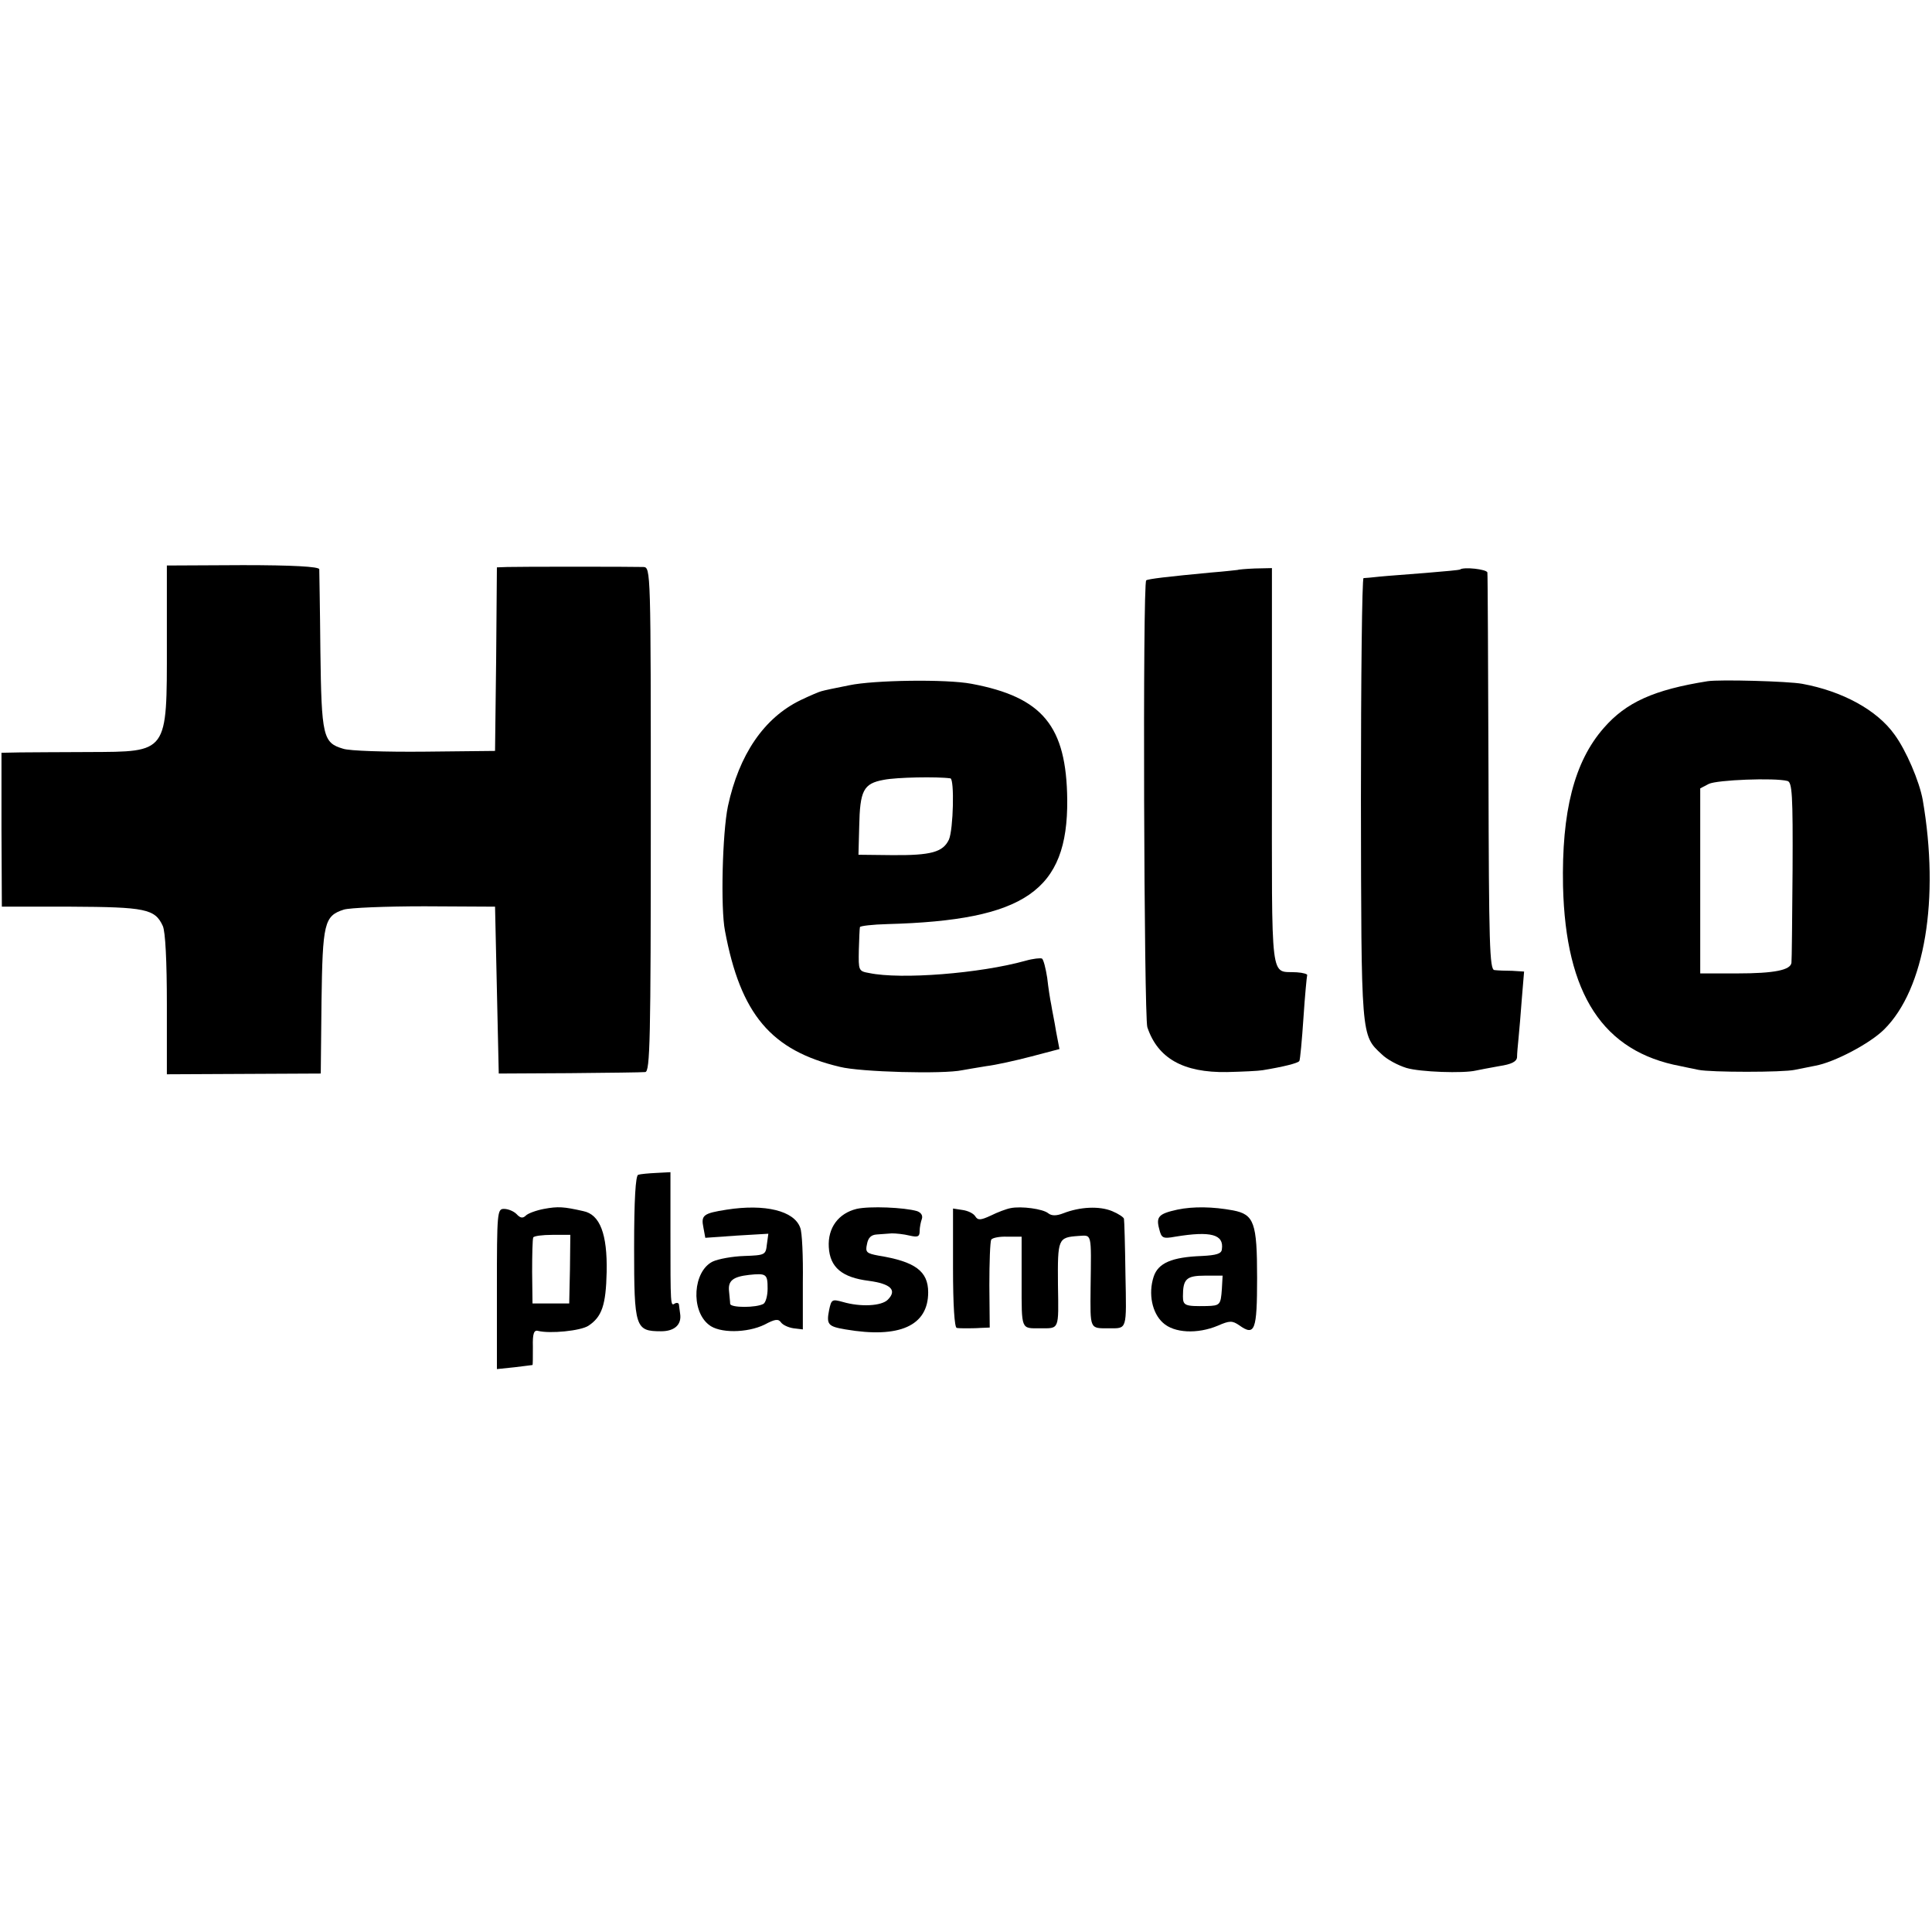 <?xml version="1.0" standalone="no"?>
<!DOCTYPE svg PUBLIC "-//W3C//DTD SVG 20010904//EN"
 "http://www.w3.org/TR/2001/REC-SVG-20010904/DTD/svg10.dtd">
<svg version="1.0" xmlns="http://www.w3.org/2000/svg"
 width="521pt" height="521pt" viewBox="0 0 521 521"
 preserveAspectRatio="xMidYMid meet">
<g transform="translate(0,521) scale(0.1,-0.1)"
fill="#000000" stroke="none">
<path d="M450 3472 c0 -295 4 -289 -210 -290 -74 0 -158 -1 -186 -1 l-50 -1 0
-207 1 -208 186 0 c201 -1 227 -6 248 -52 7 -15 11 -95 11 -212 l0 -188 208 1
207 1 2 194 c3 211 7 231 60 248 15 5 114 9 218 9 l190 -1 5 -225 5 -225 190
1 c105 1 197 2 205 3 13 1 15 84 15 681 0 673 0 680 -20 681 -32 1 -337 1
-367 0 l-28 -1 -2 -247 -3 -248 -190 -2 c-104 -1 -204 2 -220 8 -54 16 -58 33
-61 264 -1 115 -3 215 -3 220 -1 7 -72 11 -206 11 l-205 -1 0 -213z"/>
<path d="M3337 3673 c-1 0 -33 -4 -72 -7 -116 -11 -168 -17 -174 -21 -10 -5
-6 -1177 3 -1205 28 -84 97 -123 215 -121 42 1 85 3 96 5 55 9 96 19 99 25 2
3 7 56 11 116 4 61 9 112 10 115 2 3 -11 7 -28 8 -73 5 -67 -47 -67 552 l0
538 -46 -1 c-25 -1 -46 -3 -47 -4z"/>
<path d="M3937 3674 c-1 -1 -42 -5 -92 -9 -49 -4 -106 -8 -125 -10 -19 -2 -38
-4 -43 -4 -4 -1 -7 -269 -7 -596 1 -645 0 -636 56 -688 14 -14 44 -30 67 -37
37 -11 153 -15 187 -7 8 2 36 7 63 12 33 5 47 12 48 24 0 9 2 32 4 51 2 19 6
68 9 108 l6 72 -32 2 c-18 0 -40 1 -48 2 -13 1 -15 68 -16 531 -1 292 -2 535
-3 541 -1 9 -65 16 -74 8z"/>
<path d="M2290 3362 c-36 -7 -69 -14 -75 -16 -5 -1 -31 -12 -56 -24 -99 -48
-166 -147 -196 -286 -15 -72 -20 -275 -8 -336 42 -225 124 -323 310 -367 55
-14 279 -20 330 -9 11 2 40 7 65 11 25 3 79 15 121 26 l76 20 -9 47 c-4 26
-11 58 -13 72 -3 14 -8 46 -11 73 -4 26 -10 49 -14 52 -4 2 -24 0 -45 -6 -122
-34 -335 -51 -421 -33 -29 5 -29 7 -28 62 1 31 2 59 3 62 1 3 34 7 74 8 371
10 487 90 485 335 -2 199 -66 277 -258 313 -68 13 -264 10 -330 -4z m273 -251
c11 -2 8 -137 -4 -165 -16 -34 -48 -43 -154 -42 l-90 1 2 76 c2 97 11 116 66
126 34 7 145 9 180 4z"/>
<path d="M4605 3373 c-145 -23 -220 -57 -280 -126 -80 -91 -114 -226 -110
-427 7 -292 108 -446 317 -485 13 -3 34 -7 48 -10 33 -7 228 -7 260 0 14 3 39
8 55 11 51 9 148 60 186 98 110 109 150 352 104 619 -9 50 -45 134 -76 176
-47 66 -140 117 -249 137 -38 7 -223 12 -255 7z m215 -269 c13 -3 15 -37 14
-241 -1 -131 -2 -243 -3 -249 -2 -20 -46 -29 -146 -29 l-100 0 0 250 0 249 23
12 c22 11 178 17 212 8z"/>
<path d="M1721 2042 c-7 -2 -11 -67 -11 -196 0 -217 3 -226 73 -226 36 0 56
18 51 48 -1 6 -2 17 -3 23 0 5 -5 7 -11 4 -12 -8 -12 -8 -12 192 l0 162 -38
-2 c-21 -1 -43 -3 -49 -5z"/>
<path d="M1467 1950 c-21 -4 -43 -12 -49 -18 -8 -8 -15 -7 -25 4 -8 8 -23 14
-34 14 -18 0 -19 -9 -19 -216 l0 -216 48 5 c26 3 47 6 48 6 1 1 1 22 1 49 -1
36 3 46 14 43 32 -8 115 0 136 14 36 24 47 55 49 145 2 102 -18 155 -63 164
-53 12 -68 13 -106 6z m70 -162 l-2 -93 -50 0 -49 0 -1 85 c0 47 1 88 3 93 2
4 25 7 52 7 l48 0 -1 -92z"/>
<path d="M1960 1948 c-64 -10 -70 -15 -63 -49 l5 -27 85 6 85 5 -4 -29 c-3
-28 -5 -29 -61 -31 -32 -1 -70 -8 -85 -15 -53 -26 -60 -131 -11 -170 28 -24
104 -23 151 0 28 15 37 16 44 6 5 -7 20 -14 34 -16 l25 -3 0 127 c1 70 -2 136
-7 147 -16 46 -95 65 -198 49z m110 -213 c0 -19 -5 -37 -11 -41 -19 -11 -89
-11 -90 0 0 6 -2 21 -3 34 -3 28 10 39 54 44 47 5 50 2 50 -37z"/>
<path d="M2310 1950 c-49 -12 -78 -51 -75 -103 3 -55 36 -82 108 -91 59 -8 77
-25 51 -51 -17 -17 -73 -20 -121 -6 -29 8 -31 7 -37 -21 -8 -40 -3 -45 44 -53
146 -25 223 10 223 100 0 57 -35 83 -134 99 -32 6 -36 9 -31 31 3 17 11 25 26
26 11 1 30 2 41 3 11 0 32 -2 48 -6 22 -5 27 -3 27 12 0 10 3 25 6 33 3 9 -2
17 -13 21 -34 10 -128 14 -163 6z"/>
<path d="M2725 1952 c-11 -2 -35 -11 -53 -20 -28 -13 -35 -13 -42 -2 -5 8 -20
15 -34 17 l-26 4 0 -161 c0 -99 4 -160 10 -161 6 -1 17 -1 25 -1 8 0 26 0 39
1 l25 1 -1 114 c0 62 2 117 5 123 3 5 23 9 44 8 l38 0 0 -123 c0 -130 -2 -124
50 -124 52 0 50 -6 48 117 -1 125 0 128 55 132 37 2 35 12 33 -139 -1 -114 -3
-110 49 -110 50 0 48 -7 45 145 -1 78 -3 146 -4 150 0 4 -15 14 -32 21 -34 14
-86 12 -132 -6 -18 -7 -31 -7 -40 0 -14 12 -73 20 -102 14z"/>
<path d="M3175 1948 c-50 -11 -58 -19 -49 -52 6 -25 10 -27 43 -21 97 16 132
6 126 -34 -1 -12 -15 -16 -54 -18 -81 -3 -118 -19 -130 -56 -15 -46 -4 -98 25
-124 30 -28 93 -31 148 -8 32 14 39 14 58 1 42 -30 48 -14 48 128 0 149 -8
171 -65 182 -54 10 -107 11 -150 2z m120 -214 c-3 -43 -5 -45 -41 -46 -58 -1
-64 1 -64 26 0 47 9 56 60 56 l47 0 -2 -36z"/>
</g>
</svg>

